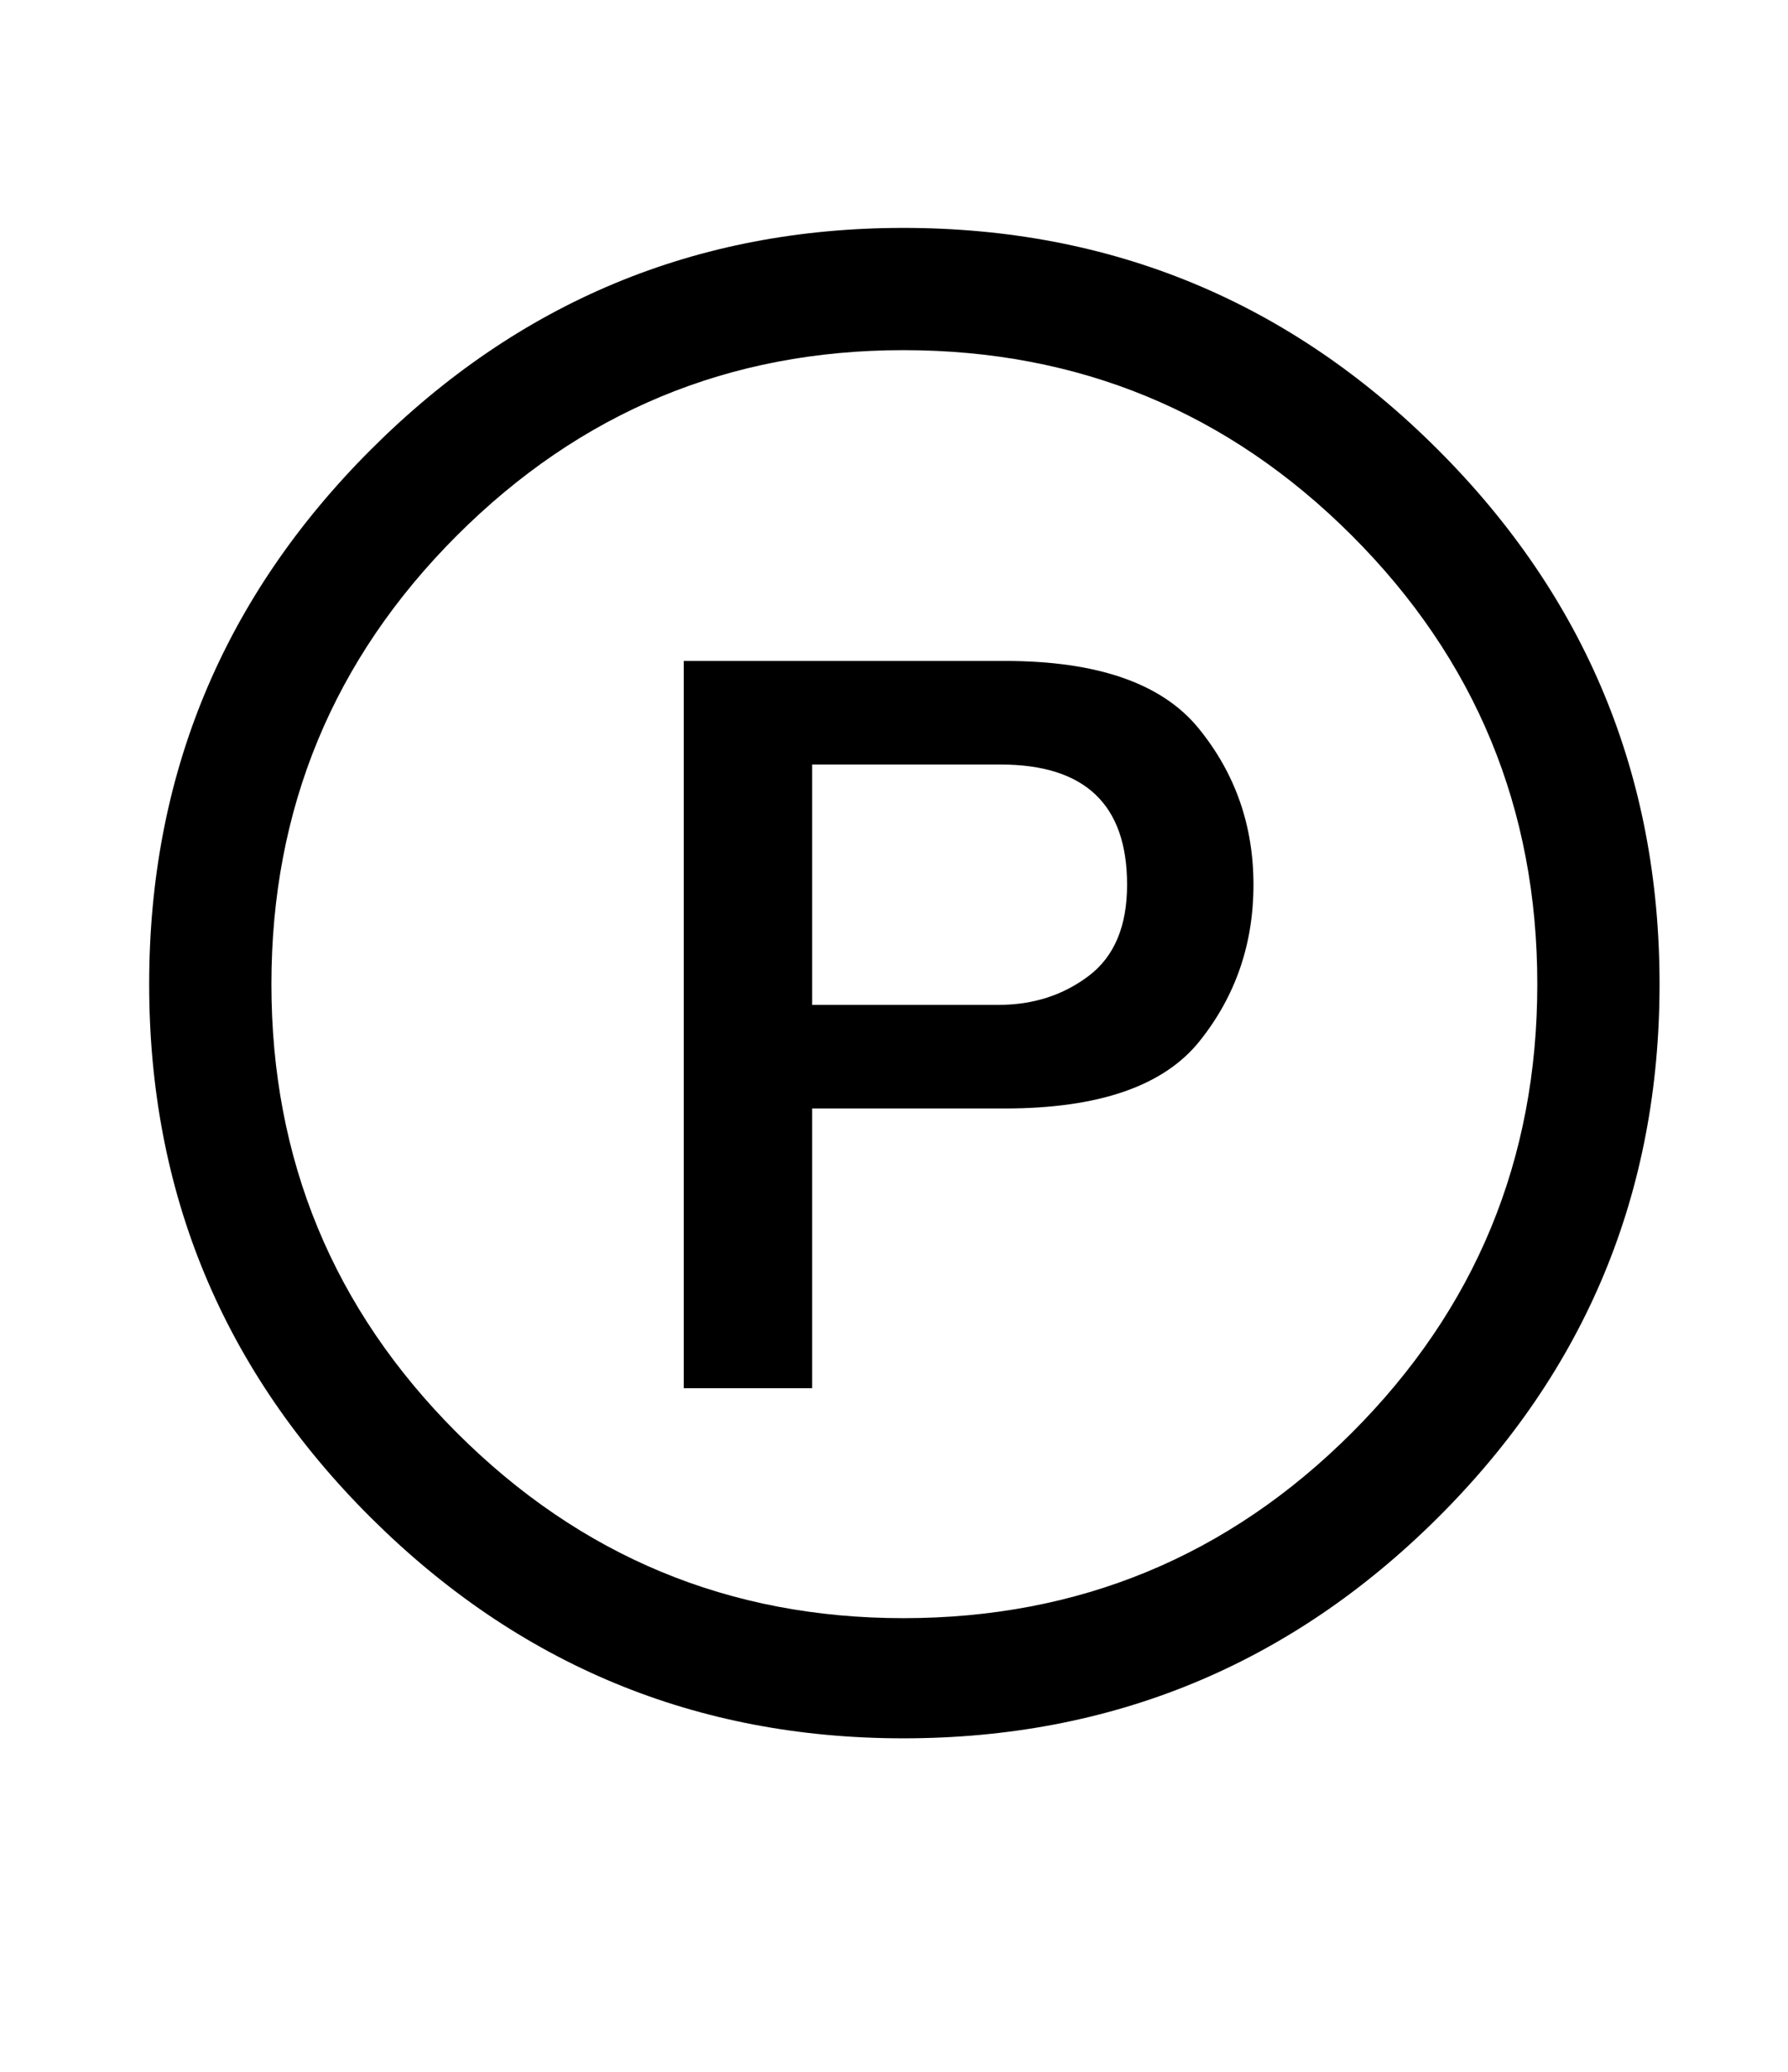 <svg viewBox="-10 0 863 1000" xmlns="http://www.w3.org/2000/svg">
   <path d="M791 475q0 151 -107 257.5t-258 106.5q-150 0 -257 -106.5t-107 -257.5t107 -258t257 -107q151 0 258 107t107 258zM121 475q0 127 89.5 216.5t215.5 89.5q127 0 216.5 -89.5t89.5 -216.5t-89.5 -216.5t-216.5 -89.5q-126 0 -215.5 89.5t-89.5 216.5zM320 670v-351h155
q67 0 93.5 32.5t26.5 75.5t-26 75.5t-94 32.5h-93v135h-62zM382 485h90q25 0 43.5 -14t18.5 -44q0 -58 -61 -58h-91v116z" fill="currentColor"></path>
</svg>
